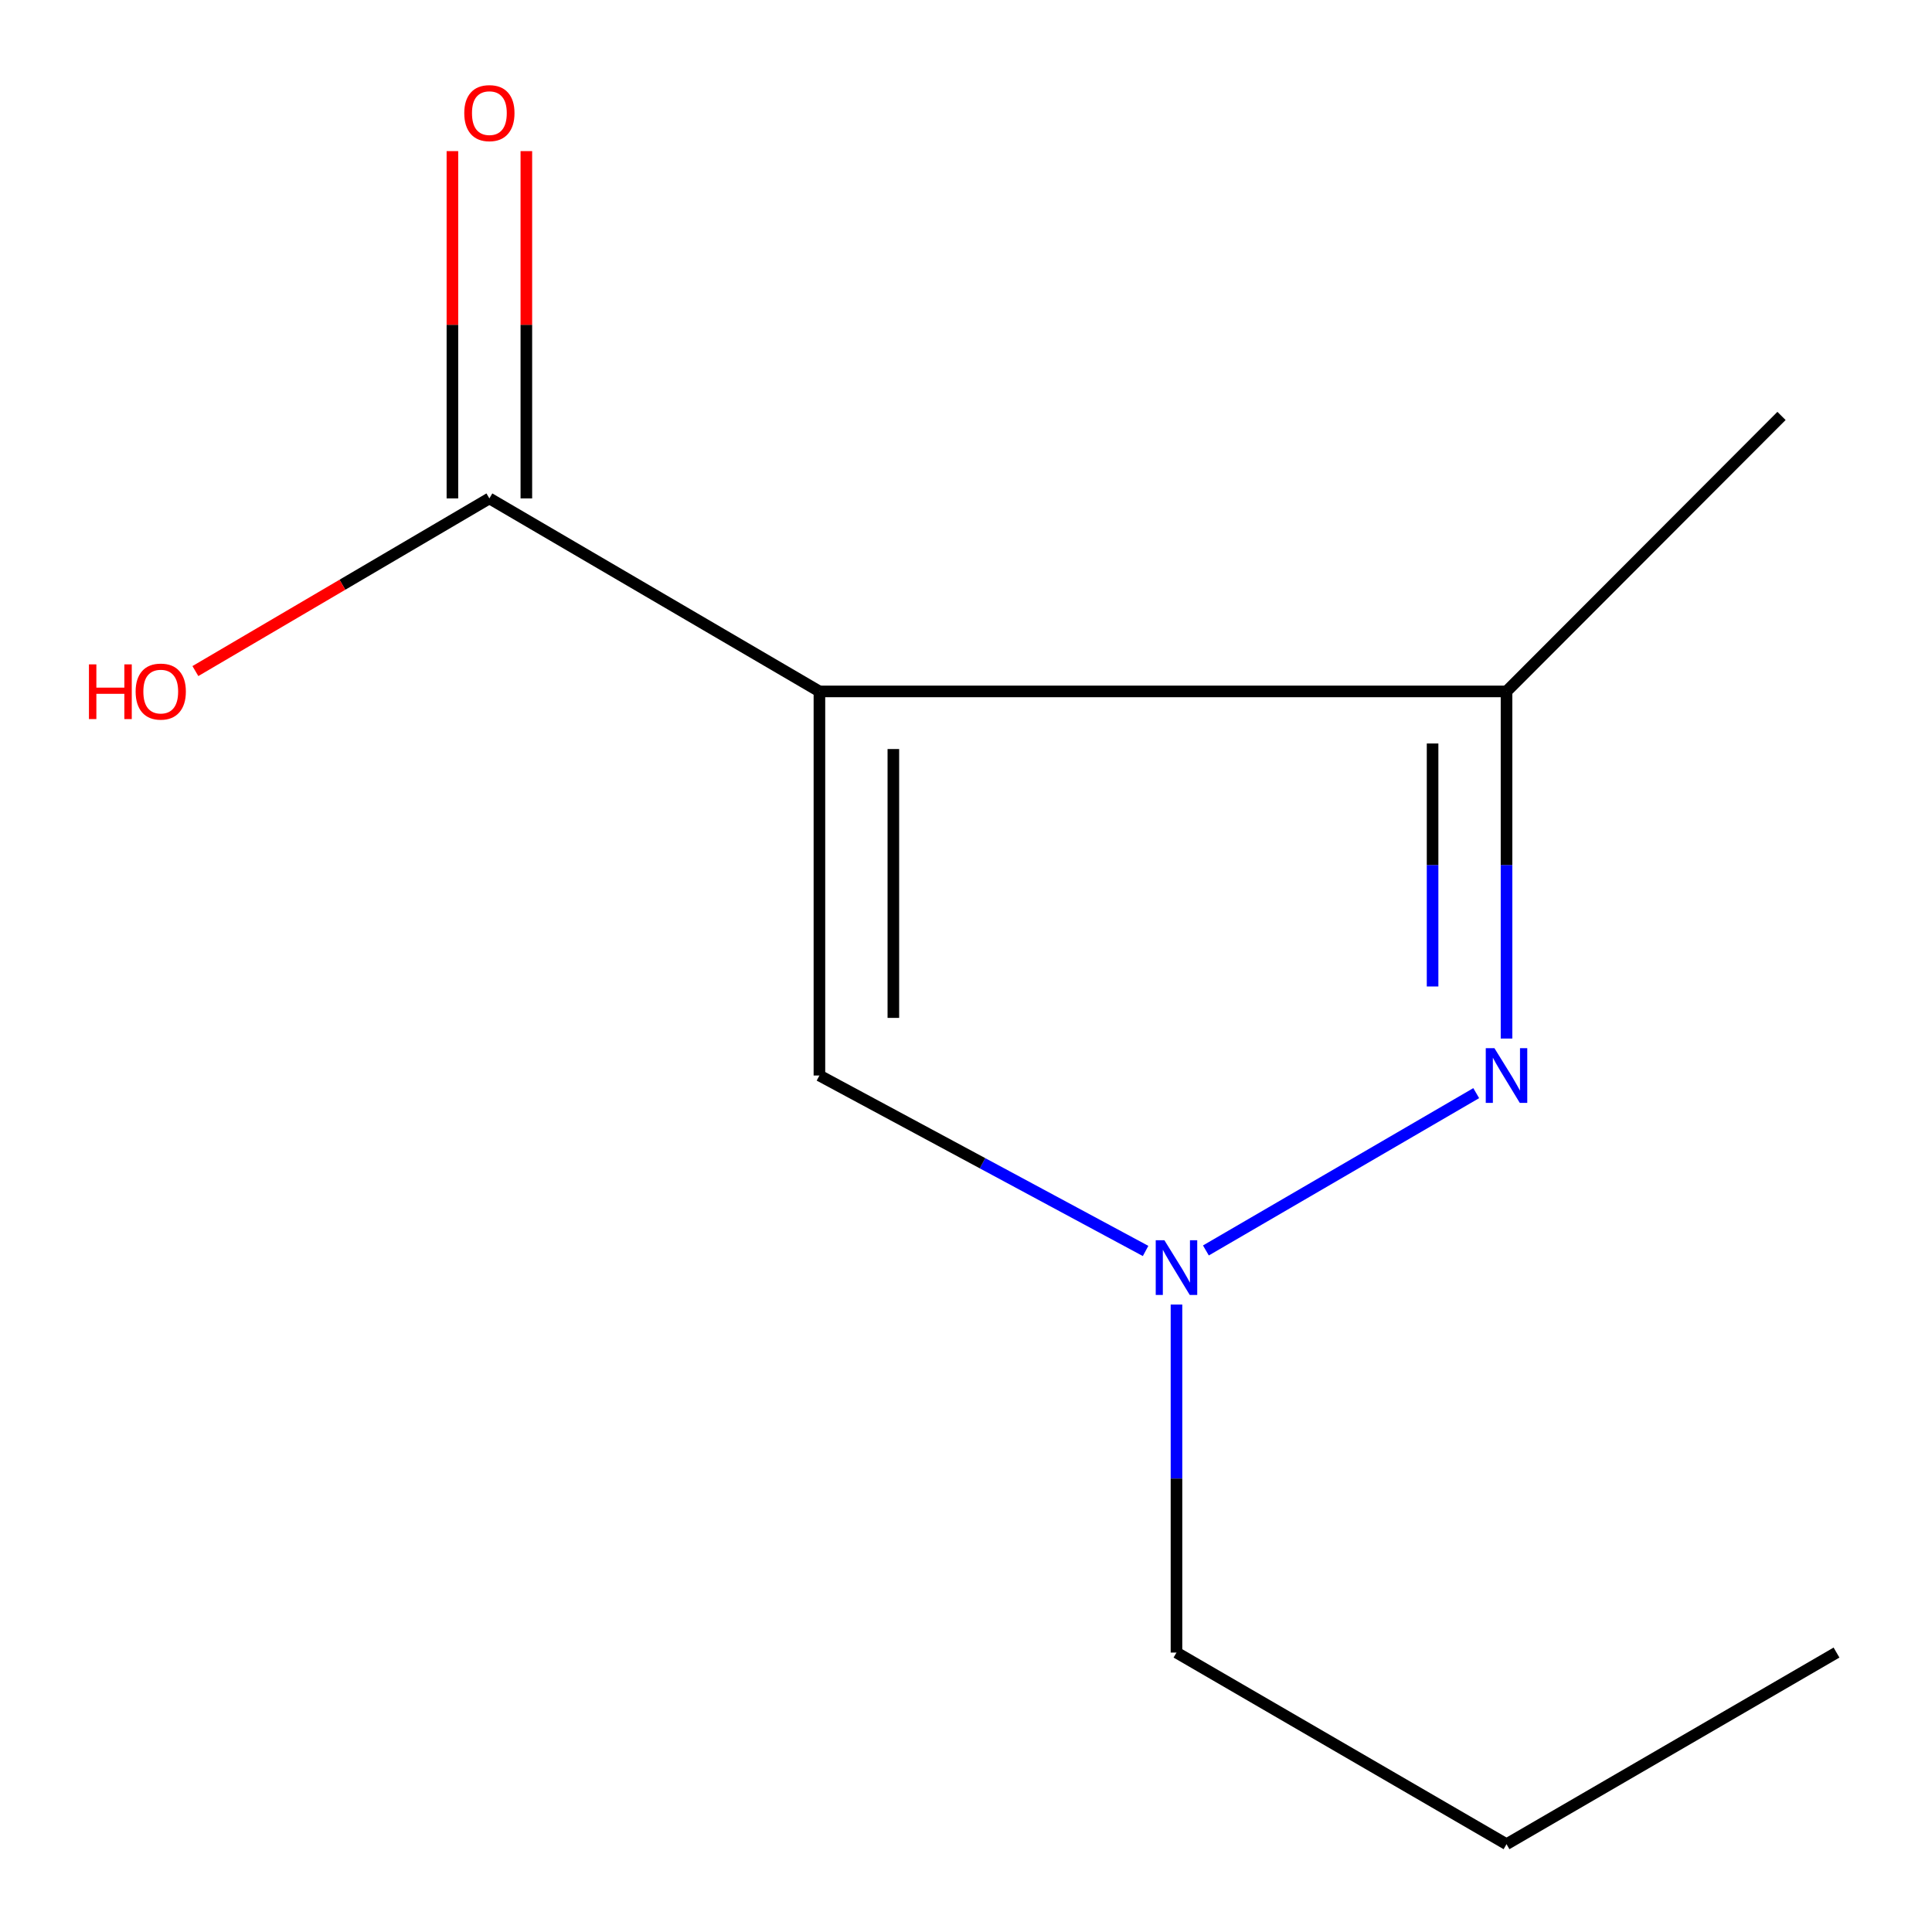 <?xml version='1.0' encoding='iso-8859-1'?>
<svg version='1.1' baseProfile='full'
              xmlns='http://www.w3.org/2000/svg'
                      xmlns:rdkit='http://www.rdkit.org/xml'
                      xmlns:xlink='http://www.w3.org/1999/xlink'
                  xml:space='preserve'
width='1000px' height='1000px' viewBox='0 0 1000 1000'>
<!-- END OF HEADER -->
<rect style='opacity:1.0;fill:#FFFFFF;stroke:none' width='1000' height='1000' x='0' y='0'> </rect>
<path class='bond-1' d='M 424.129,357.878 L 779.77,357.878' style='fill:none;fill-rule:evenodd;stroke:#000000;stroke-width:6px;stroke-linecap:butt;stroke-linejoin:miter;stroke-opacity:1' />
<path class='bond-3' d='M 424.129,357.878 L 424.129,556.682' style='fill:none;fill-rule:evenodd;stroke:#000000;stroke-width:6px;stroke-linecap:butt;stroke-linejoin:miter;stroke-opacity:1' />
<path class='bond-3' d='M 462.398,387.698 L 462.398,526.861' style='fill:none;fill-rule:evenodd;stroke:#000000;stroke-width:6px;stroke-linecap:butt;stroke-linejoin:miter;stroke-opacity:1' />
<path class='bond-4' d='M 424.129,357.878 L 253.303,257.976' style='fill:none;fill-rule:evenodd;stroke:#000000;stroke-width:6px;stroke-linecap:butt;stroke-linejoin:miter;stroke-opacity:1' />
<path class='bond-0' d='M 779.77,537.552 L 779.77,447.715' style='fill:none;fill-rule:evenodd;stroke:#0000FF;stroke-width:6px;stroke-linecap:butt;stroke-linejoin:miter;stroke-opacity:1' />
<path class='bond-0' d='M 779.77,447.715 L 779.77,357.878' style='fill:none;fill-rule:evenodd;stroke:#000000;stroke-width:6px;stroke-linecap:butt;stroke-linejoin:miter;stroke-opacity:1' />
<path class='bond-0' d='M 741.502,510.601 L 741.502,447.715' style='fill:none;fill-rule:evenodd;stroke:#0000FF;stroke-width:6px;stroke-linecap:butt;stroke-linejoin:miter;stroke-opacity:1' />
<path class='bond-0' d='M 741.502,447.715 L 741.502,384.829' style='fill:none;fill-rule:evenodd;stroke:#000000;stroke-width:6px;stroke-linecap:butt;stroke-linejoin:miter;stroke-opacity:1' />
<path class='bond-11' d='M 764.089,565.808 L 624.172,647.233' style='fill:none;fill-rule:evenodd;stroke:#0000FF;stroke-width:6px;stroke-linecap:butt;stroke-linejoin:miter;stroke-opacity:1' />
<path class='bond-8' d='M 779.77,357.878 L 922.107,215.285' style='fill:none;fill-rule:evenodd;stroke:#000000;stroke-width:6px;stroke-linecap:butt;stroke-linejoin:miter;stroke-opacity:1' />
<path class='bond-2' d='M 592.958,647.495 L 508.544,602.089' style='fill:none;fill-rule:evenodd;stroke:#0000FF;stroke-width:6px;stroke-linecap:butt;stroke-linejoin:miter;stroke-opacity:1' />
<path class='bond-2' d='M 508.544,602.089 L 424.129,556.682' style='fill:none;fill-rule:evenodd;stroke:#000000;stroke-width:6px;stroke-linecap:butt;stroke-linejoin:miter;stroke-opacity:1' />
<path class='bond-7' d='M 608.944,675.236 L 608.944,765.301' style='fill:none;fill-rule:evenodd;stroke:#0000FF;stroke-width:6px;stroke-linecap:butt;stroke-linejoin:miter;stroke-opacity:1' />
<path class='bond-7' d='M 608.944,765.301 L 608.944,855.367' style='fill:none;fill-rule:evenodd;stroke:#000000;stroke-width:6px;stroke-linecap:butt;stroke-linejoin:miter;stroke-opacity:1' />
<path class='bond-5' d='M 272.438,257.976 L 272.438,168.097' style='fill:none;fill-rule:evenodd;stroke:#000000;stroke-width:6px;stroke-linecap:butt;stroke-linejoin:miter;stroke-opacity:1' />
<path class='bond-5' d='M 272.438,168.097 L 272.438,78.218' style='fill:none;fill-rule:evenodd;stroke:#FF0000;stroke-width:6px;stroke-linecap:butt;stroke-linejoin:miter;stroke-opacity:1' />
<path class='bond-5' d='M 234.169,257.976 L 234.169,168.097' style='fill:none;fill-rule:evenodd;stroke:#000000;stroke-width:6px;stroke-linecap:butt;stroke-linejoin:miter;stroke-opacity:1' />
<path class='bond-5' d='M 234.169,168.097 L 234.169,78.218' style='fill:none;fill-rule:evenodd;stroke:#FF0000;stroke-width:6px;stroke-linecap:butt;stroke-linejoin:miter;stroke-opacity:1' />
<path class='bond-6' d='M 253.303,257.976 L 177.218,302.661' style='fill:none;fill-rule:evenodd;stroke:#000000;stroke-width:6px;stroke-linecap:butt;stroke-linejoin:miter;stroke-opacity:1' />
<path class='bond-6' d='M 177.218,302.661 L 101.132,347.346' style='fill:none;fill-rule:evenodd;stroke:#FF0000;stroke-width:6px;stroke-linecap:butt;stroke-linejoin:miter;stroke-opacity:1' />
<path class='bond-9' d='M 608.944,855.367 L 779.77,954.545' style='fill:none;fill-rule:evenodd;stroke:#000000;stroke-width:6px;stroke-linecap:butt;stroke-linejoin:miter;stroke-opacity:1' />
<path class='bond-10' d='M 779.77,954.545 L 950.575,855.367' style='fill:none;fill-rule:evenodd;stroke:#000000;stroke-width:6px;stroke-linecap:butt;stroke-linejoin:miter;stroke-opacity:1' />
<path  class='atom-1' d='M 773.51 542.522
L 782.79 557.522
Q 783.71 559.002, 785.19 561.682
Q 786.67 564.362, 786.75 564.522
L 786.75 542.522
L 790.51 542.522
L 790.51 570.842
L 786.63 570.842
L 776.67 554.442
Q 775.51 552.522, 774.27 550.322
Q 773.07 548.122, 772.71 547.442
L 772.71 570.842
L 769.03 570.842
L 769.03 542.522
L 773.51 542.522
' fill='#0000FF'/>
<path  class='atom-3' d='M 602.684 641.935
L 611.964 656.935
Q 612.884 658.415, 614.364 661.095
Q 615.844 663.775, 615.924 663.935
L 615.924 641.935
L 619.684 641.935
L 619.684 670.255
L 615.804 670.255
L 605.844 653.855
Q 604.684 651.935, 603.444 649.735
Q 602.244 647.535, 601.884 646.855
L 601.884 670.255
L 598.204 670.255
L 598.204 641.935
L 602.684 641.935
' fill='#0000FF'/>
<path  class='atom-6' d='M 240.303 58.55
Q 240.303 51.75, 243.663 47.95
Q 247.023 44.15, 253.303 44.15
Q 259.583 44.15, 262.943 47.95
Q 266.303 51.75, 266.303 58.55
Q 266.303 65.43, 262.903 69.35
Q 259.503 73.23, 253.303 73.23
Q 247.063 73.23, 243.663 69.35
Q 240.303 65.47, 240.303 58.55
M 253.303 70.03
Q 257.623 70.03, 259.943 67.15
Q 262.303 64.23, 262.303 58.55
Q 262.303 52.99, 259.943 50.19
Q 257.623 47.35, 253.303 47.35
Q 248.983 47.35, 246.623 50.15
Q 244.303 52.95, 244.303 58.55
Q 244.303 64.27, 246.623 67.15
Q 248.983 70.03, 253.303 70.03
' fill='#FF0000'/>
<path  class='atom-7' d='M 46.041 343.878
L 49.88 343.878
L 49.88 355.918
L 64.361 355.918
L 64.361 343.878
L 68.201 343.878
L 68.201 372.198
L 64.361 372.198
L 64.361 359.118
L 49.88 359.118
L 49.88 372.198
L 46.041 372.198
L 46.041 343.878
' fill='#FF0000'/>
<path  class='atom-7' d='M 70.201 357.958
Q 70.201 351.158, 73.561 347.358
Q 76.921 343.558, 83.201 343.558
Q 89.481 343.558, 92.841 347.358
Q 96.201 351.158, 96.201 357.958
Q 96.201 364.838, 92.8 368.758
Q 89.4 372.638, 83.201 372.638
Q 76.96 372.638, 73.561 368.758
Q 70.201 364.878, 70.201 357.958
M 83.201 369.438
Q 87.52 369.438, 89.841 366.558
Q 92.201 363.638, 92.201 357.958
Q 92.201 352.398, 89.841 349.598
Q 87.52 346.758, 83.201 346.758
Q 78.88 346.758, 76.52 349.558
Q 74.201 352.358, 74.201 357.958
Q 74.201 363.678, 76.52 366.558
Q 78.88 369.438, 83.201 369.438
' fill='#FF0000'/>
</svg>
